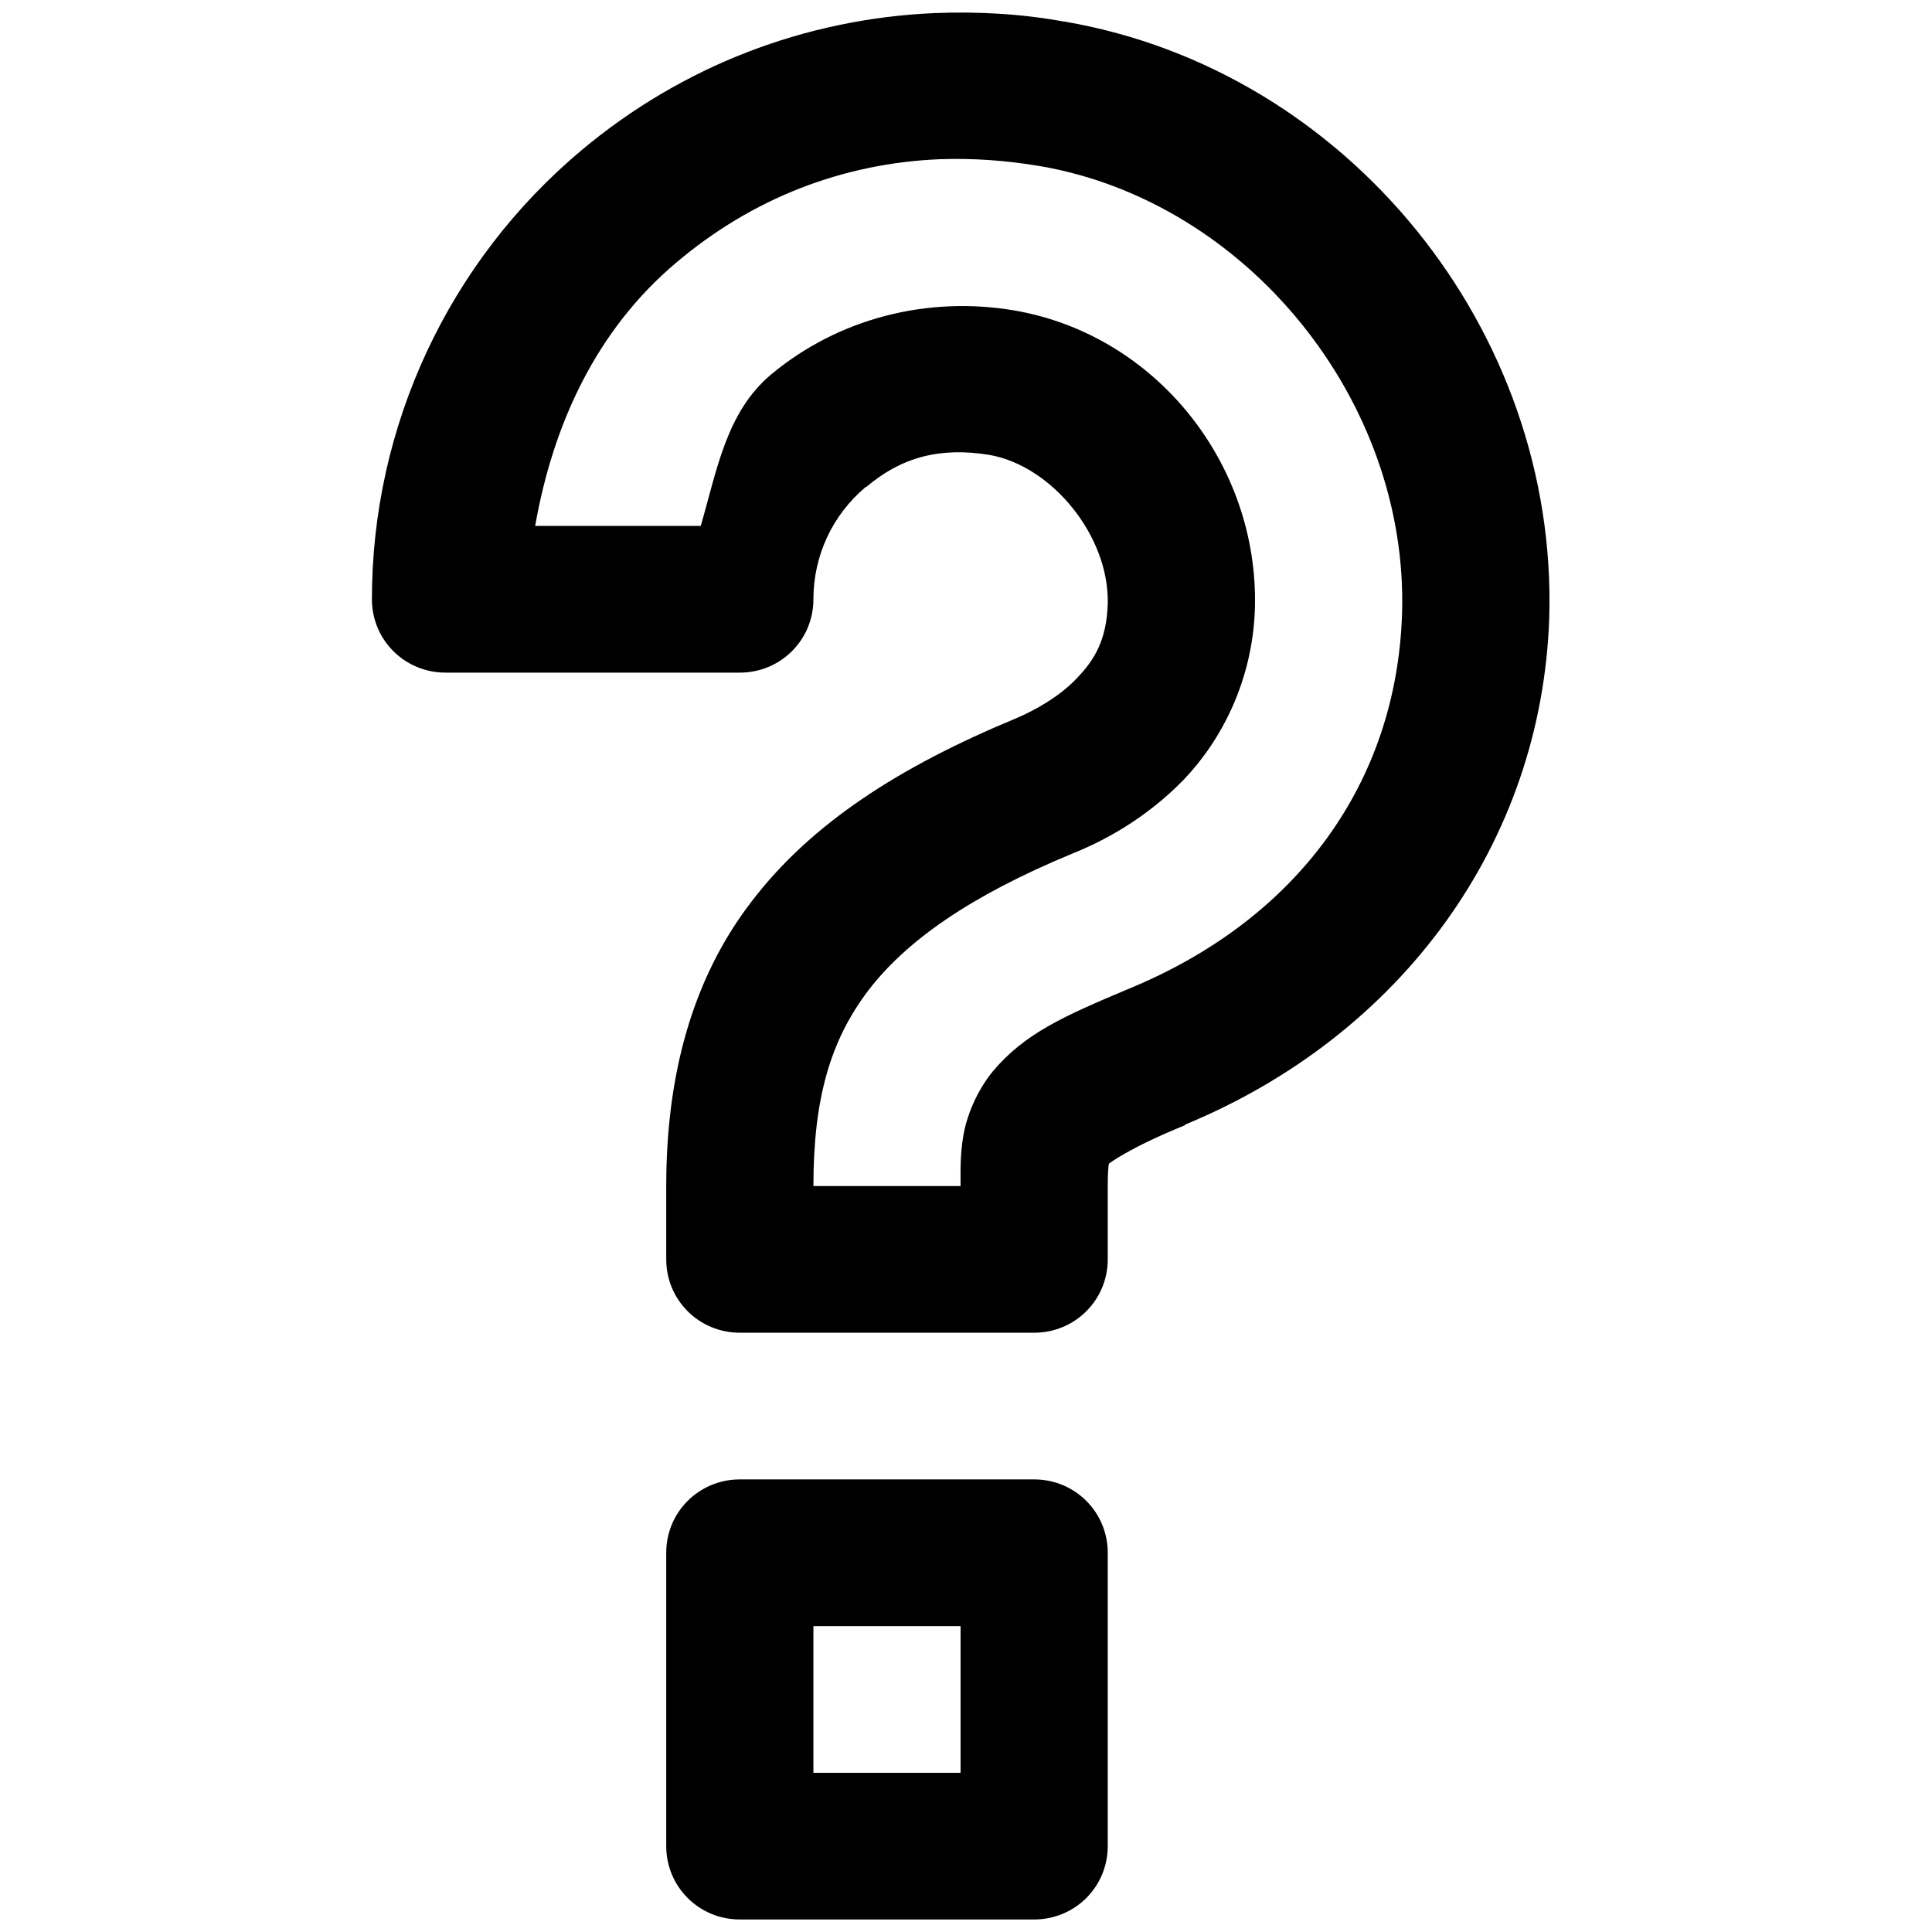 <?xml version="1.0" encoding="UTF-8"?> <svg xmlns="http://www.w3.org/2000/svg" xmlns:xlink="http://www.w3.org/1999/xlink" width="375pt" height="375pt" viewBox="0 0 375 375"> <defs> <clipPath id="clip1"> <path d="M 72.188 2 L 301 2 L 301 373 L 72.188 373 Z M 72.188 2 "></path> </clipPath> </defs> <g id="surface1"> <g clip-path="url(#clip1)" clip-rule="nonzero"> <path style=" stroke:none;fill-rule:nonzero;fill:rgb(0%,0%,0%);fill-opacity:1;" d="M 181.312 2.543 C 156.32 3.652 132.441 12.773 112.914 29.125 C 87.027 50.812 72.188 82.73 72.188 116.32 C 72.188 124.215 78.547 130.555 86.469 130.555 L 143.602 130.555 C 151.523 130.555 157.883 124.215 157.883 116.32 C 157.883 107.867 161.562 99.969 168.035 94.52 C 168.035 94.52 168.035 94.52 168.148 94.52 C 174.953 88.738 182.43 86.734 192.027 88.293 C 204.188 90.406 215.348 104.086 215.012 117.211 C 214.789 124.215 212.445 128.109 208.988 131.668 C 205.641 135.227 200.84 137.895 197.16 139.453 C 174.621 148.797 157.438 159.805 145.832 175.043 C 134.227 190.168 129.316 208.965 129.316 230.207 L 129.316 244.445 C 129.316 252.34 135.676 258.68 143.602 258.68 L 200.73 258.68 C 208.652 258.68 215.012 252.34 215.012 244.445 L 215.012 230.207 C 215.012 227.648 215.125 226.539 215.234 225.871 C 215.234 225.871 219.027 222.867 229.965 218.418 C 230.074 218.309 230.074 218.309 229.965 218.309 C 272.031 200.957 299.258 163.586 300.707 119.879 C 302.379 64.047 261.543 13.664 206.754 4.211 C 206.645 4.098 206.645 4.098 206.645 4.211 C 198.164 2.652 189.684 2.207 181.312 2.543 Z M 182.43 30.902 C 188.789 30.68 195.262 31.125 201.844 32.238 C 242.016 39.133 273.367 77.727 272.141 118.988 C 271.137 151.688 252.059 178.379 219.027 191.949 C 206.645 197.176 198.945 200.512 192.695 207.965 C 189.684 211.633 187.676 216.418 187.004 220.309 C 186.336 224.203 186.445 227.316 186.445 230.207 L 157.883 230.207 C 157.883 213.082 161.23 201.848 168.594 192.172 C 175.957 182.605 188.23 173.93 208.094 165.699 C 214.23 163.254 222.375 158.918 229.742 151.355 C 236.992 143.789 243.129 132.223 243.578 118.098 C 244.359 90.184 224.496 65.047 196.938 60.266 C 179.977 57.375 162.68 61.82 149.625 72.723 C 140.922 80.062 139.137 91.406 136.012 102.082 L 103.875 102.082 C 107.336 82.398 115.703 64.047 131.324 50.922 C 146.055 38.465 163.574 31.68 182.43 30.902 Z M 143.602 287.152 C 135.676 287.152 129.316 293.492 129.316 301.391 L 129.316 358.332 C 129.316 366.23 135.676 372.57 143.602 372.57 L 200.73 372.57 C 208.652 372.57 215.012 366.23 215.012 358.332 L 215.012 301.391 C 215.012 293.492 208.652 287.152 200.73 287.152 Z M 157.883 315.625 L 186.445 315.625 L 186.445 344.098 L 157.883 344.098 Z M 157.883 315.625 "></path> </g> </g> </svg> 